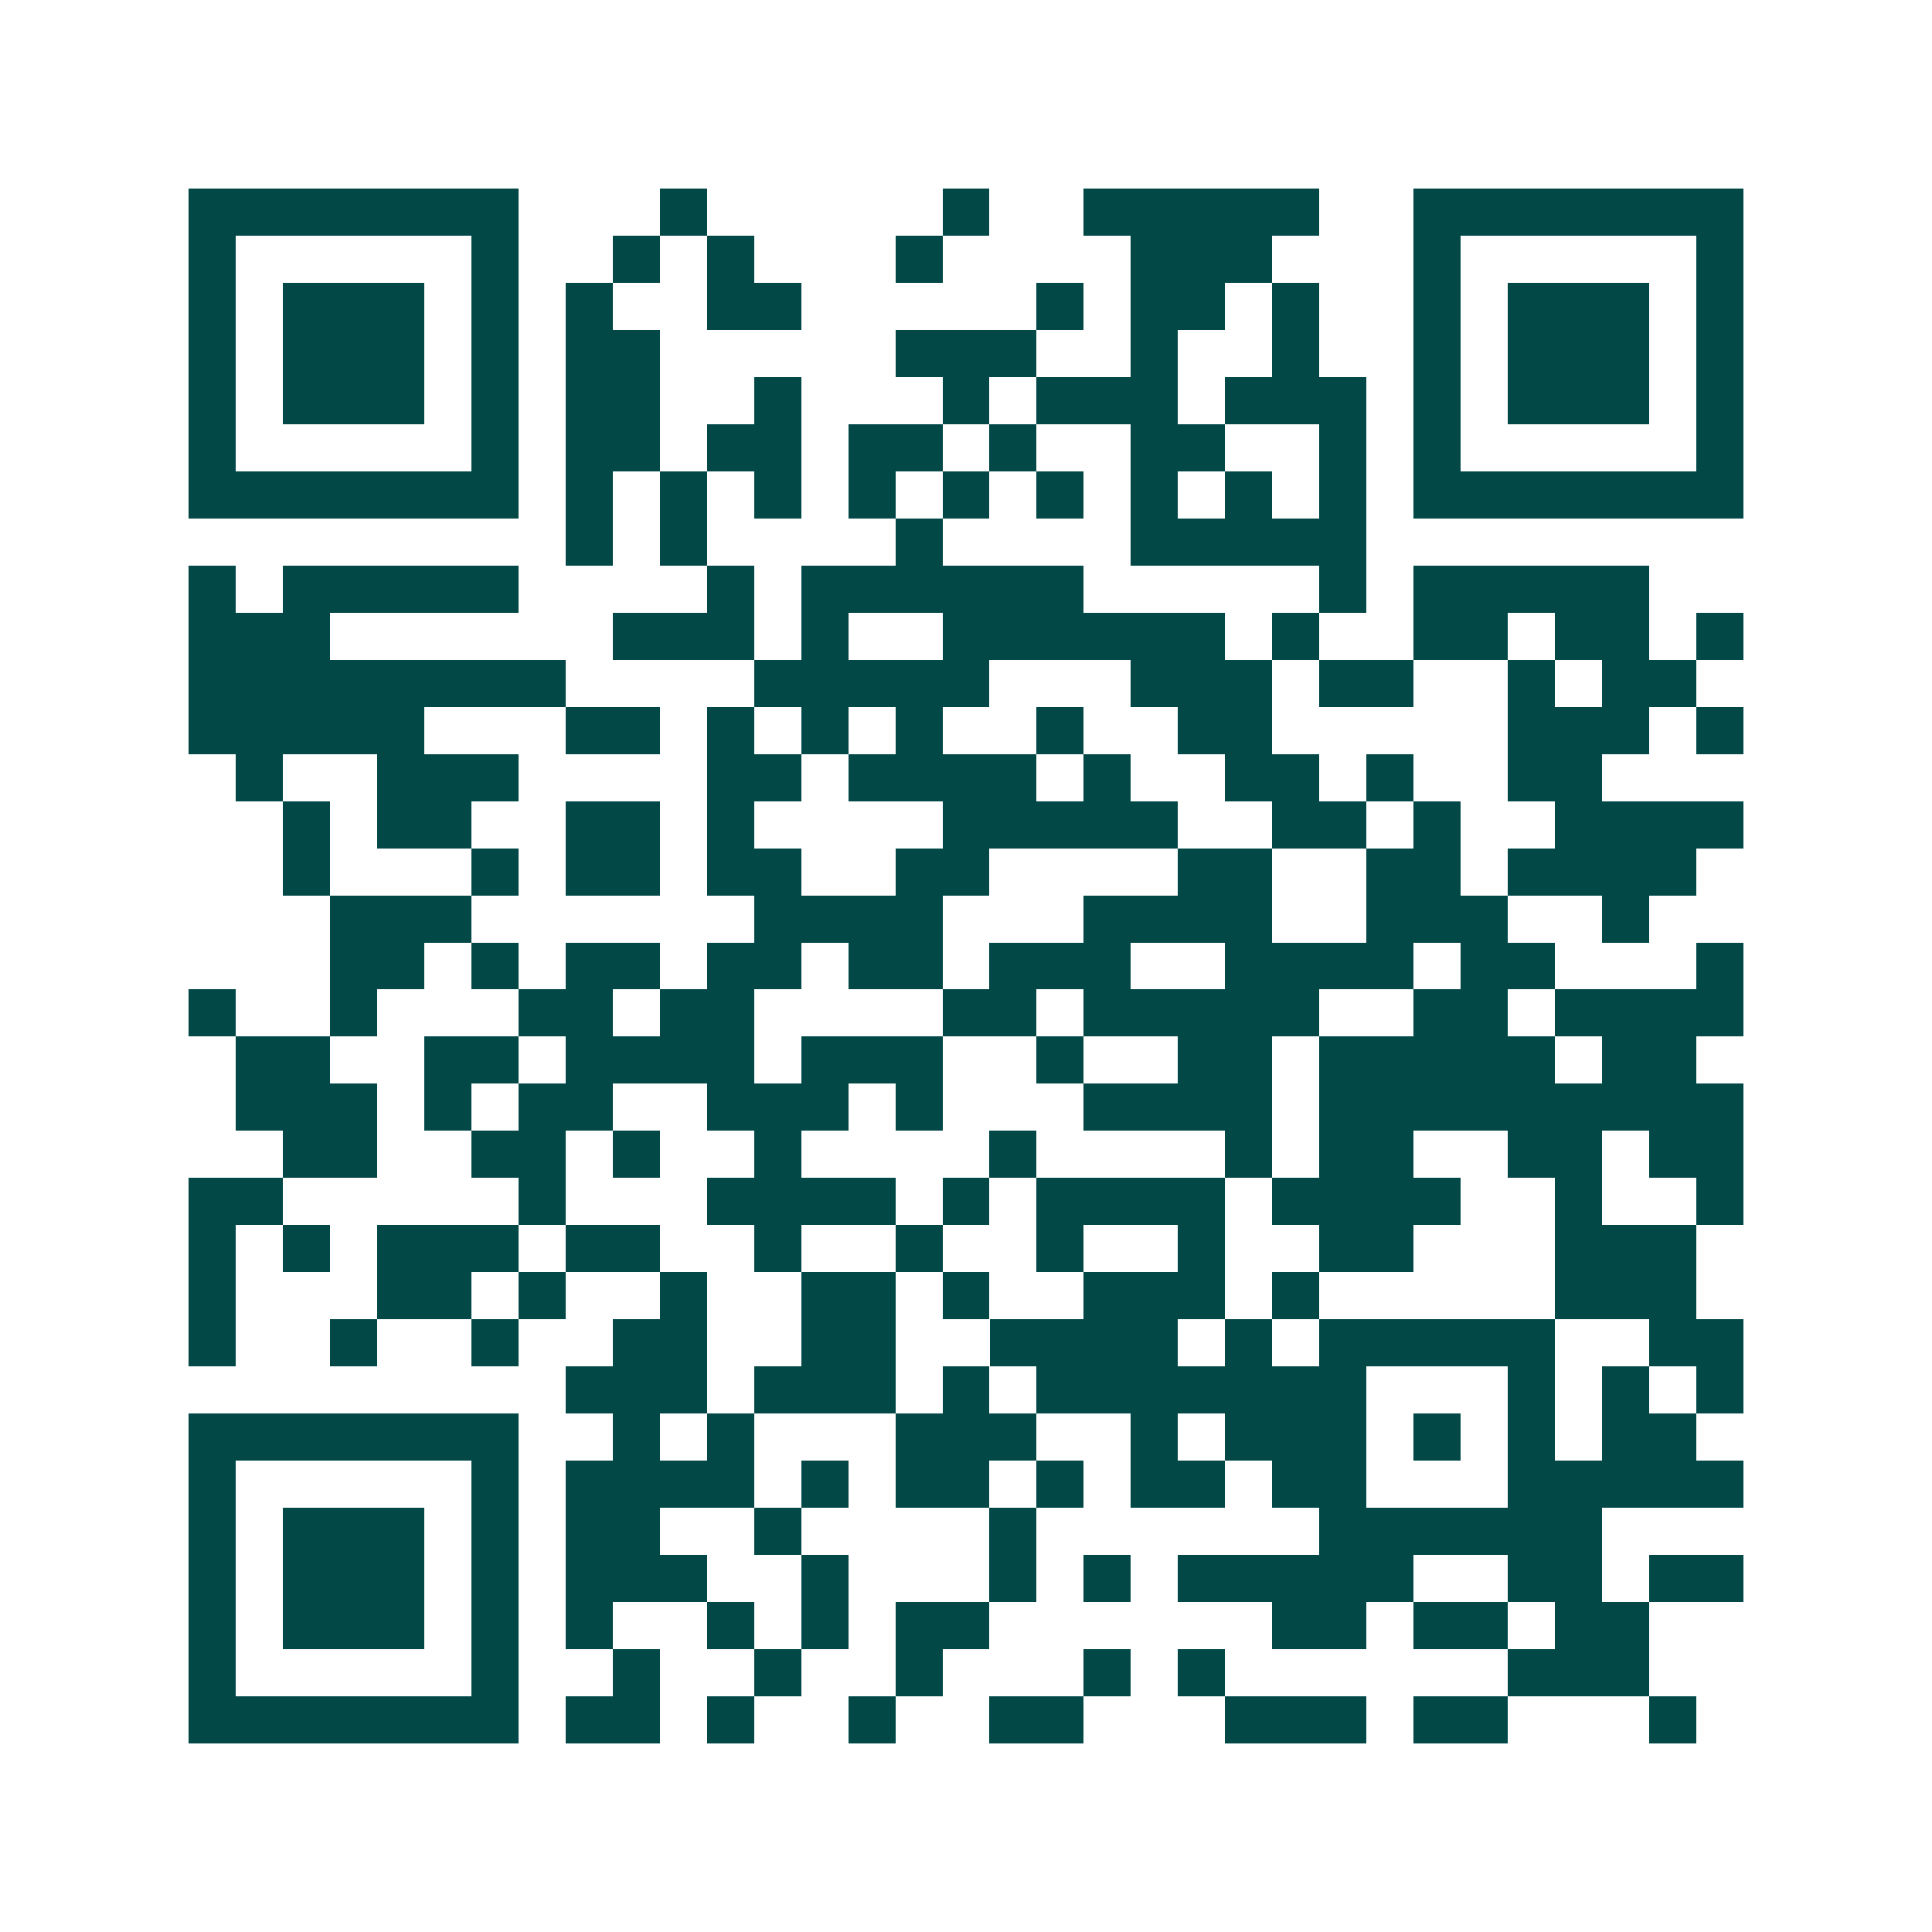 <svg xmlns="http://www.w3.org/2000/svg" width="200" height="200" viewBox="0 0 41 41" shape-rendering="crispEdges"><path fill="#ffffff" d="M0 0h41v41H0z"/><path stroke="#014847" d="M4 4.5h7m3 0h1m5 0h1m2 0h5m2 0h7M4 5.5h1m5 0h1m2 0h1m1 0h1m3 0h1m4 0h3m3 0h1m5 0h1M4 6.5h1m1 0h3m1 0h1m1 0h1m2 0h2m5 0h1m1 0h2m1 0h1m2 0h1m1 0h3m1 0h1M4 7.5h1m1 0h3m1 0h1m1 0h2m5 0h3m2 0h1m2 0h1m2 0h1m1 0h3m1 0h1M4 8.5h1m1 0h3m1 0h1m1 0h2m2 0h1m3 0h1m1 0h3m1 0h3m1 0h1m1 0h3m1 0h1M4 9.5h1m5 0h1m1 0h2m1 0h2m1 0h2m1 0h1m2 0h2m2 0h1m1 0h1m5 0h1M4 10.5h7m1 0h1m1 0h1m1 0h1m1 0h1m1 0h1m1 0h1m1 0h1m1 0h1m1 0h1m1 0h7M12 11.5h1m1 0h1m4 0h1m4 0h5M4 12.5h1m1 0h5m4 0h1m1 0h6m5 0h1m1 0h5M4 13.5h3m6 0h3m1 0h1m2 0h6m1 0h1m2 0h2m1 0h2m1 0h1M4 14.5h8m4 0h5m3 0h3m1 0h2m2 0h1m1 0h2M4 15.5h5m3 0h2m1 0h1m1 0h1m1 0h1m2 0h1m2 0h2m5 0h3m1 0h1M5 16.5h1m2 0h3m4 0h2m1 0h4m1 0h1m2 0h2m1 0h1m2 0h2M6 17.5h1m1 0h2m2 0h2m1 0h1m4 0h5m2 0h2m1 0h1m2 0h4M6 18.5h1m3 0h1m1 0h2m1 0h2m2 0h2m4 0h2m2 0h2m1 0h4M7 19.5h3m6 0h4m3 0h4m2 0h3m2 0h1M7 20.5h2m1 0h1m1 0h2m1 0h2m1 0h2m1 0h3m2 0h4m1 0h2m3 0h1M4 21.5h1m2 0h1m3 0h2m1 0h2m4 0h2m1 0h5m2 0h2m1 0h4M5 22.5h2m2 0h2m1 0h4m1 0h3m2 0h1m2 0h2m1 0h5m1 0h2M5 23.5h3m1 0h1m1 0h2m2 0h3m1 0h1m3 0h4m1 0h9M6 24.5h2m2 0h2m1 0h1m2 0h1m4 0h1m4 0h1m1 0h2m2 0h2m1 0h2M4 25.5h2m5 0h1m3 0h4m1 0h1m1 0h4m1 0h4m2 0h1m2 0h1M4 26.5h1m1 0h1m1 0h3m1 0h2m2 0h1m2 0h1m2 0h1m2 0h1m2 0h2m3 0h3M4 27.5h1m3 0h2m1 0h1m2 0h1m2 0h2m1 0h1m2 0h3m1 0h1m5 0h3M4 28.5h1m2 0h1m2 0h1m2 0h2m2 0h2m2 0h4m1 0h1m1 0h5m2 0h2M12 29.5h3m1 0h3m1 0h1m1 0h7m3 0h1m1 0h1m1 0h1M4 30.5h7m2 0h1m1 0h1m3 0h3m2 0h1m1 0h3m1 0h1m1 0h1m1 0h2M4 31.5h1m5 0h1m1 0h4m1 0h1m1 0h2m1 0h1m1 0h2m1 0h2m3 0h5M4 32.5h1m1 0h3m1 0h1m1 0h2m2 0h1m4 0h1m6 0h6M4 33.5h1m1 0h3m1 0h1m1 0h3m2 0h1m3 0h1m1 0h1m1 0h5m2 0h2m1 0h2M4 34.5h1m1 0h3m1 0h1m1 0h1m2 0h1m1 0h1m1 0h2m6 0h2m1 0h2m1 0h2M4 35.5h1m5 0h1m2 0h1m2 0h1m2 0h1m3 0h1m1 0h1m6 0h3M4 36.5h7m1 0h2m1 0h1m2 0h1m2 0h2m3 0h3m1 0h2m3 0h1"/></svg>
